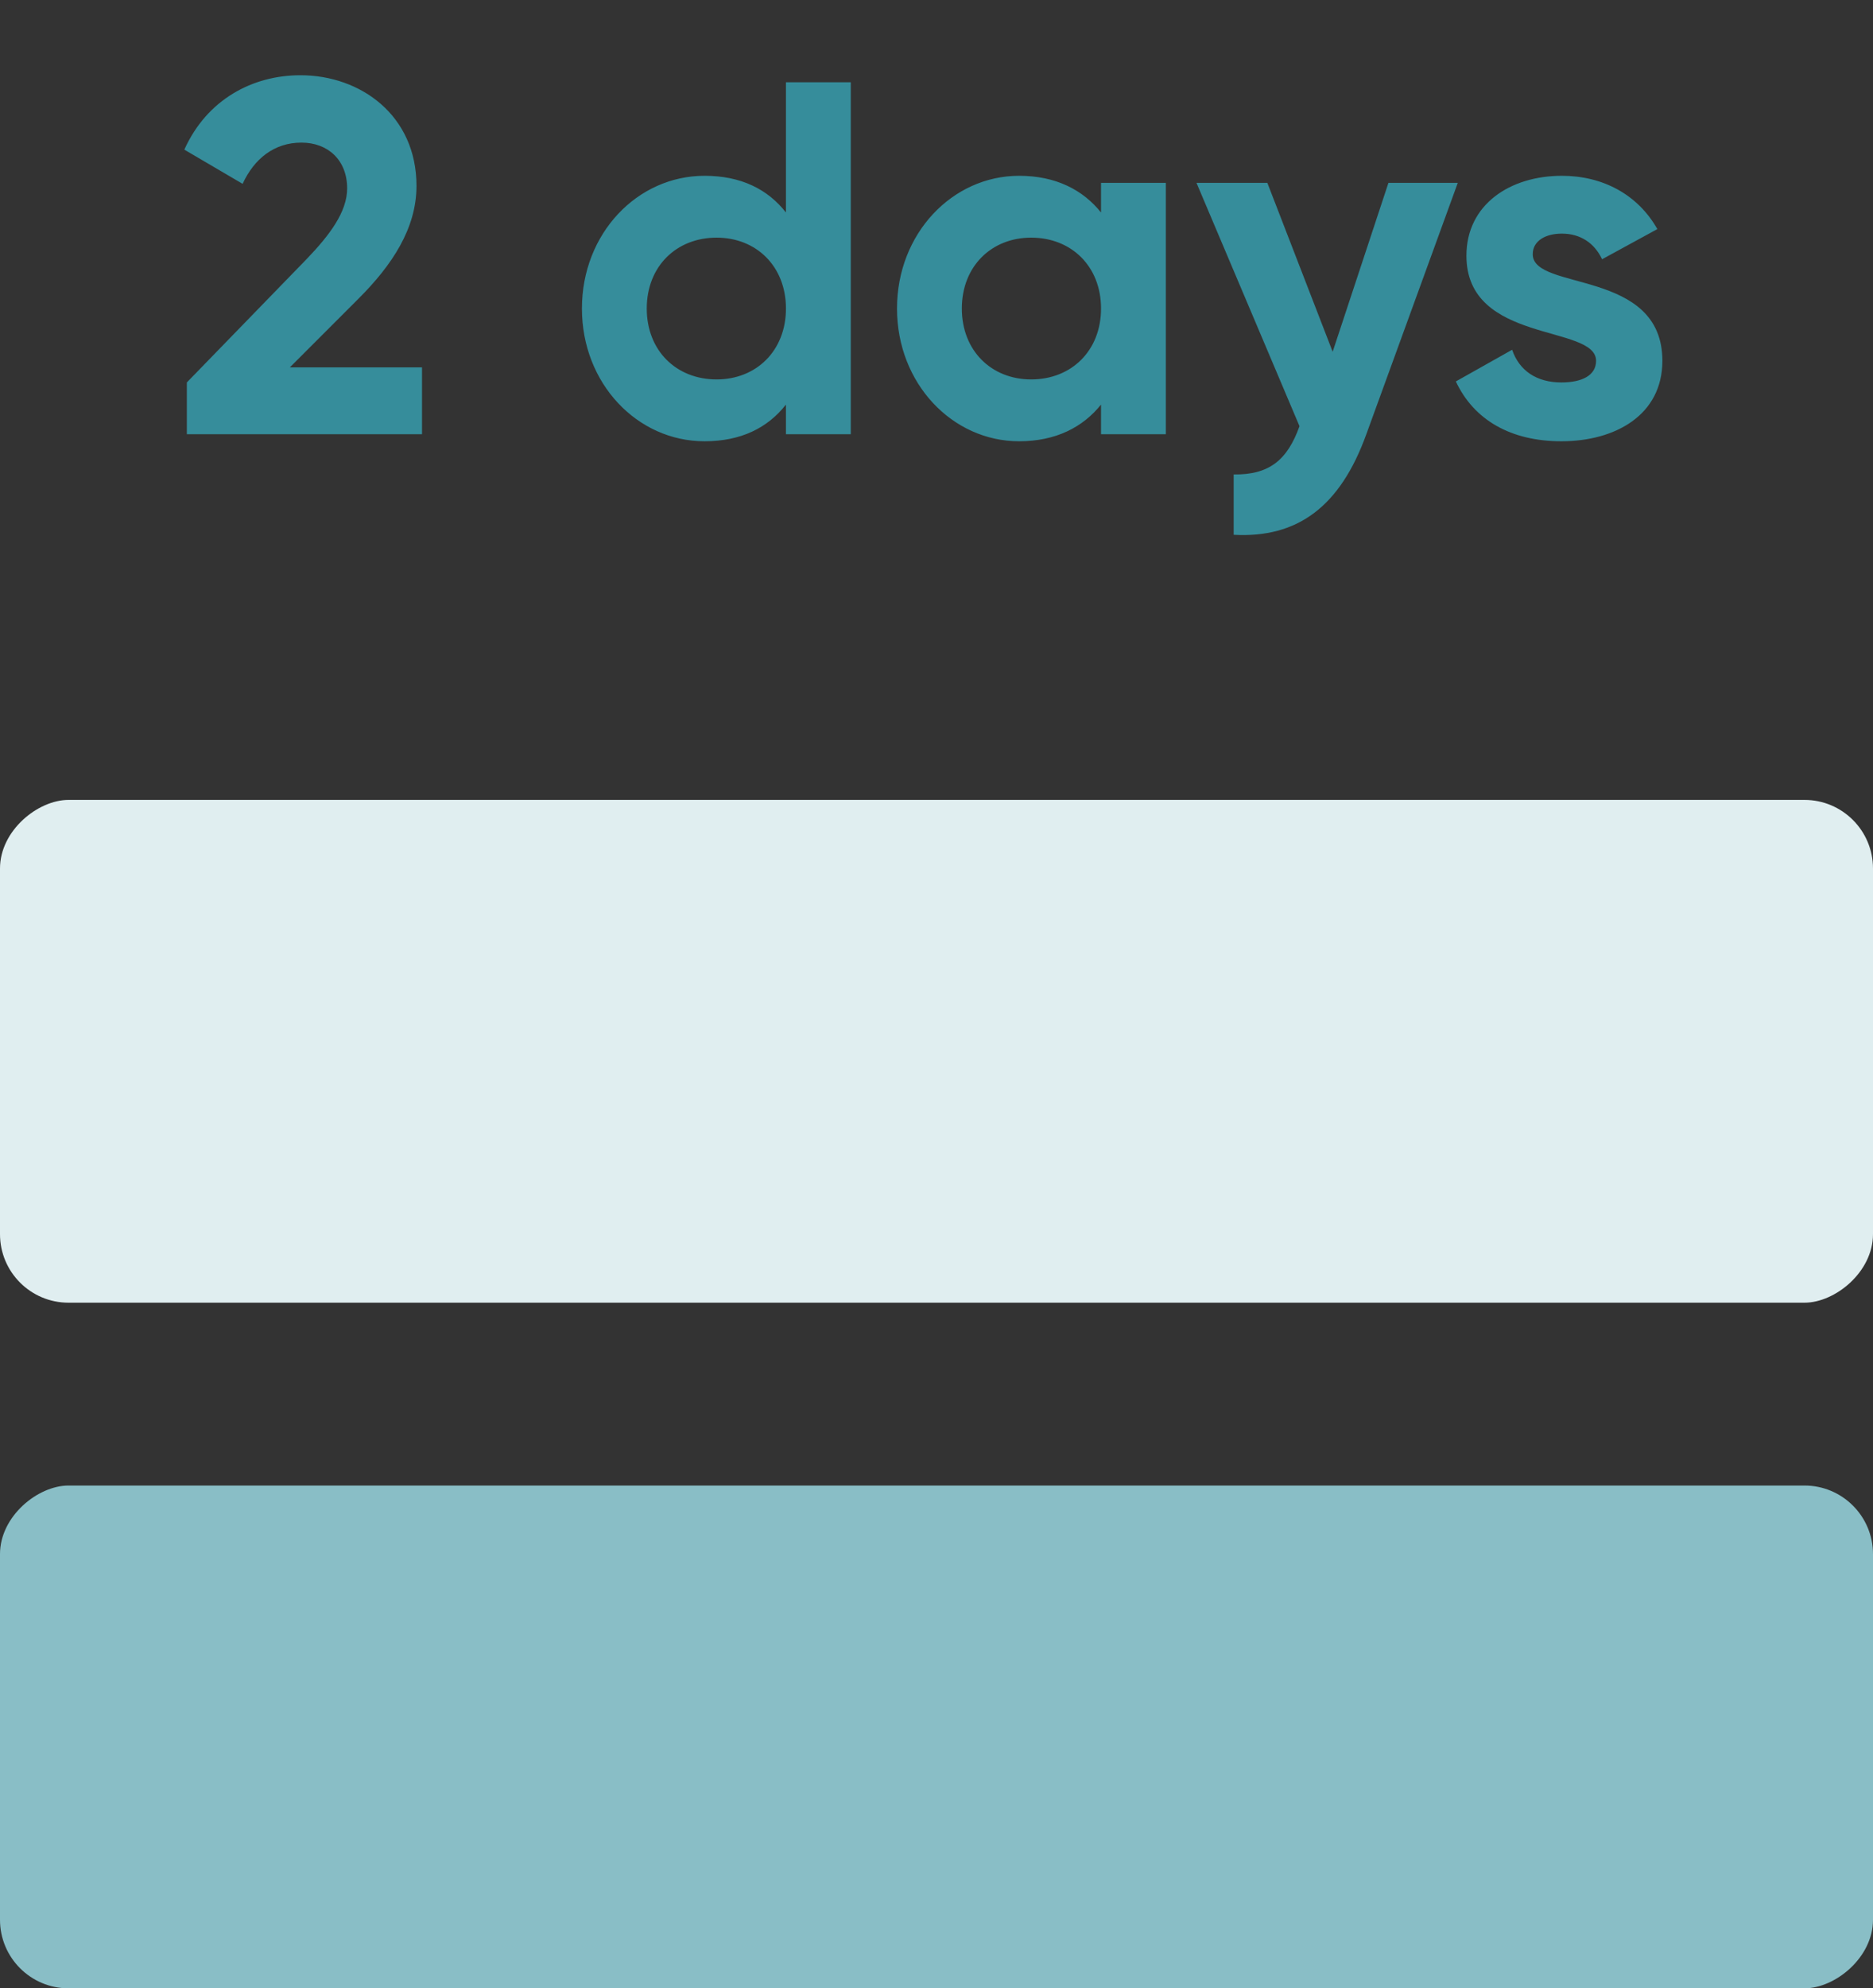 <svg width="82" height="87" viewBox="0 0 82 87" fill="none" xmlns="http://www.w3.org/2000/svg">
<rect x="0" y="0" width="82" height="87" fill="#333333" stroke="none"/>
<rect x="82" y="35" width="22" height="82" rx="3" transform="rotate(90 82 35)" fill="#E0EEF0"/>
<rect x="82" y="65" width="22" height="82" rx="3" transform="rotate(90 82 65)" fill="#89BEC6"/>
<path d="M8.18 19H18.476V16.074H12.69L15.704 13.06C17.156 11.608 18.234 10.002 18.234 8.132C18.234 5.052 15.792 3.292 13.152 3.292C11.062 3.292 9.06 4.348 8.07 6.548L10.622 8.044C11.128 6.944 12.008 6.24 13.196 6.24C14.362 6.24 15.198 7.01 15.198 8.242C15.198 9.276 14.428 10.288 13.438 11.322L8.18 16.734V19ZM34.409 3.6V9.298C33.617 8.286 32.451 7.692 30.845 7.692C27.897 7.692 25.477 10.222 25.477 13.5C25.477 16.778 27.897 19.308 30.845 19.308C32.451 19.308 33.617 18.714 34.409 17.702V19H37.247V3.6H34.409ZM31.373 16.602C29.613 16.602 28.315 15.348 28.315 13.5C28.315 11.652 29.613 10.398 31.373 10.398C33.111 10.398 34.409 11.652 34.409 13.5C34.409 15.348 33.111 16.602 31.373 16.602ZM48.203 8V9.298C47.411 8.308 46.223 7.692 44.617 7.692C41.691 7.692 39.271 10.222 39.271 13.5C39.271 16.778 41.691 19.308 44.617 19.308C46.223 19.308 47.411 18.692 48.203 17.702V19H51.041V8H48.203ZM45.145 16.602C43.407 16.602 42.109 15.348 42.109 13.5C42.109 11.652 43.407 10.398 45.145 10.398C46.905 10.398 48.203 11.652 48.203 13.5C48.203 15.348 46.905 16.602 45.145 16.602ZM60.786 8L58.344 15.392L55.484 8H52.382L56.892 18.648C56.364 20.122 55.572 20.782 54.01 20.76V23.4C56.804 23.554 58.674 22.168 59.818 19L63.822 8H60.786ZM67.103 11.124C67.103 10.53 67.675 10.222 68.379 10.222C69.194 10.222 69.809 10.64 70.139 11.344L72.559 10.024C71.701 8.506 70.162 7.692 68.379 7.692C66.114 7.692 64.2 8.946 64.2 11.19C64.2 15.062 69.876 14.182 69.876 15.788C69.876 16.426 69.26 16.734 68.358 16.734C67.257 16.734 66.51 16.206 66.201 15.304L63.737 16.69C64.529 18.384 66.157 19.308 68.358 19.308C70.712 19.308 72.779 18.164 72.779 15.788C72.779 11.74 67.103 12.752 67.103 11.124Z" fill="#368D9B"/>
</svg>
